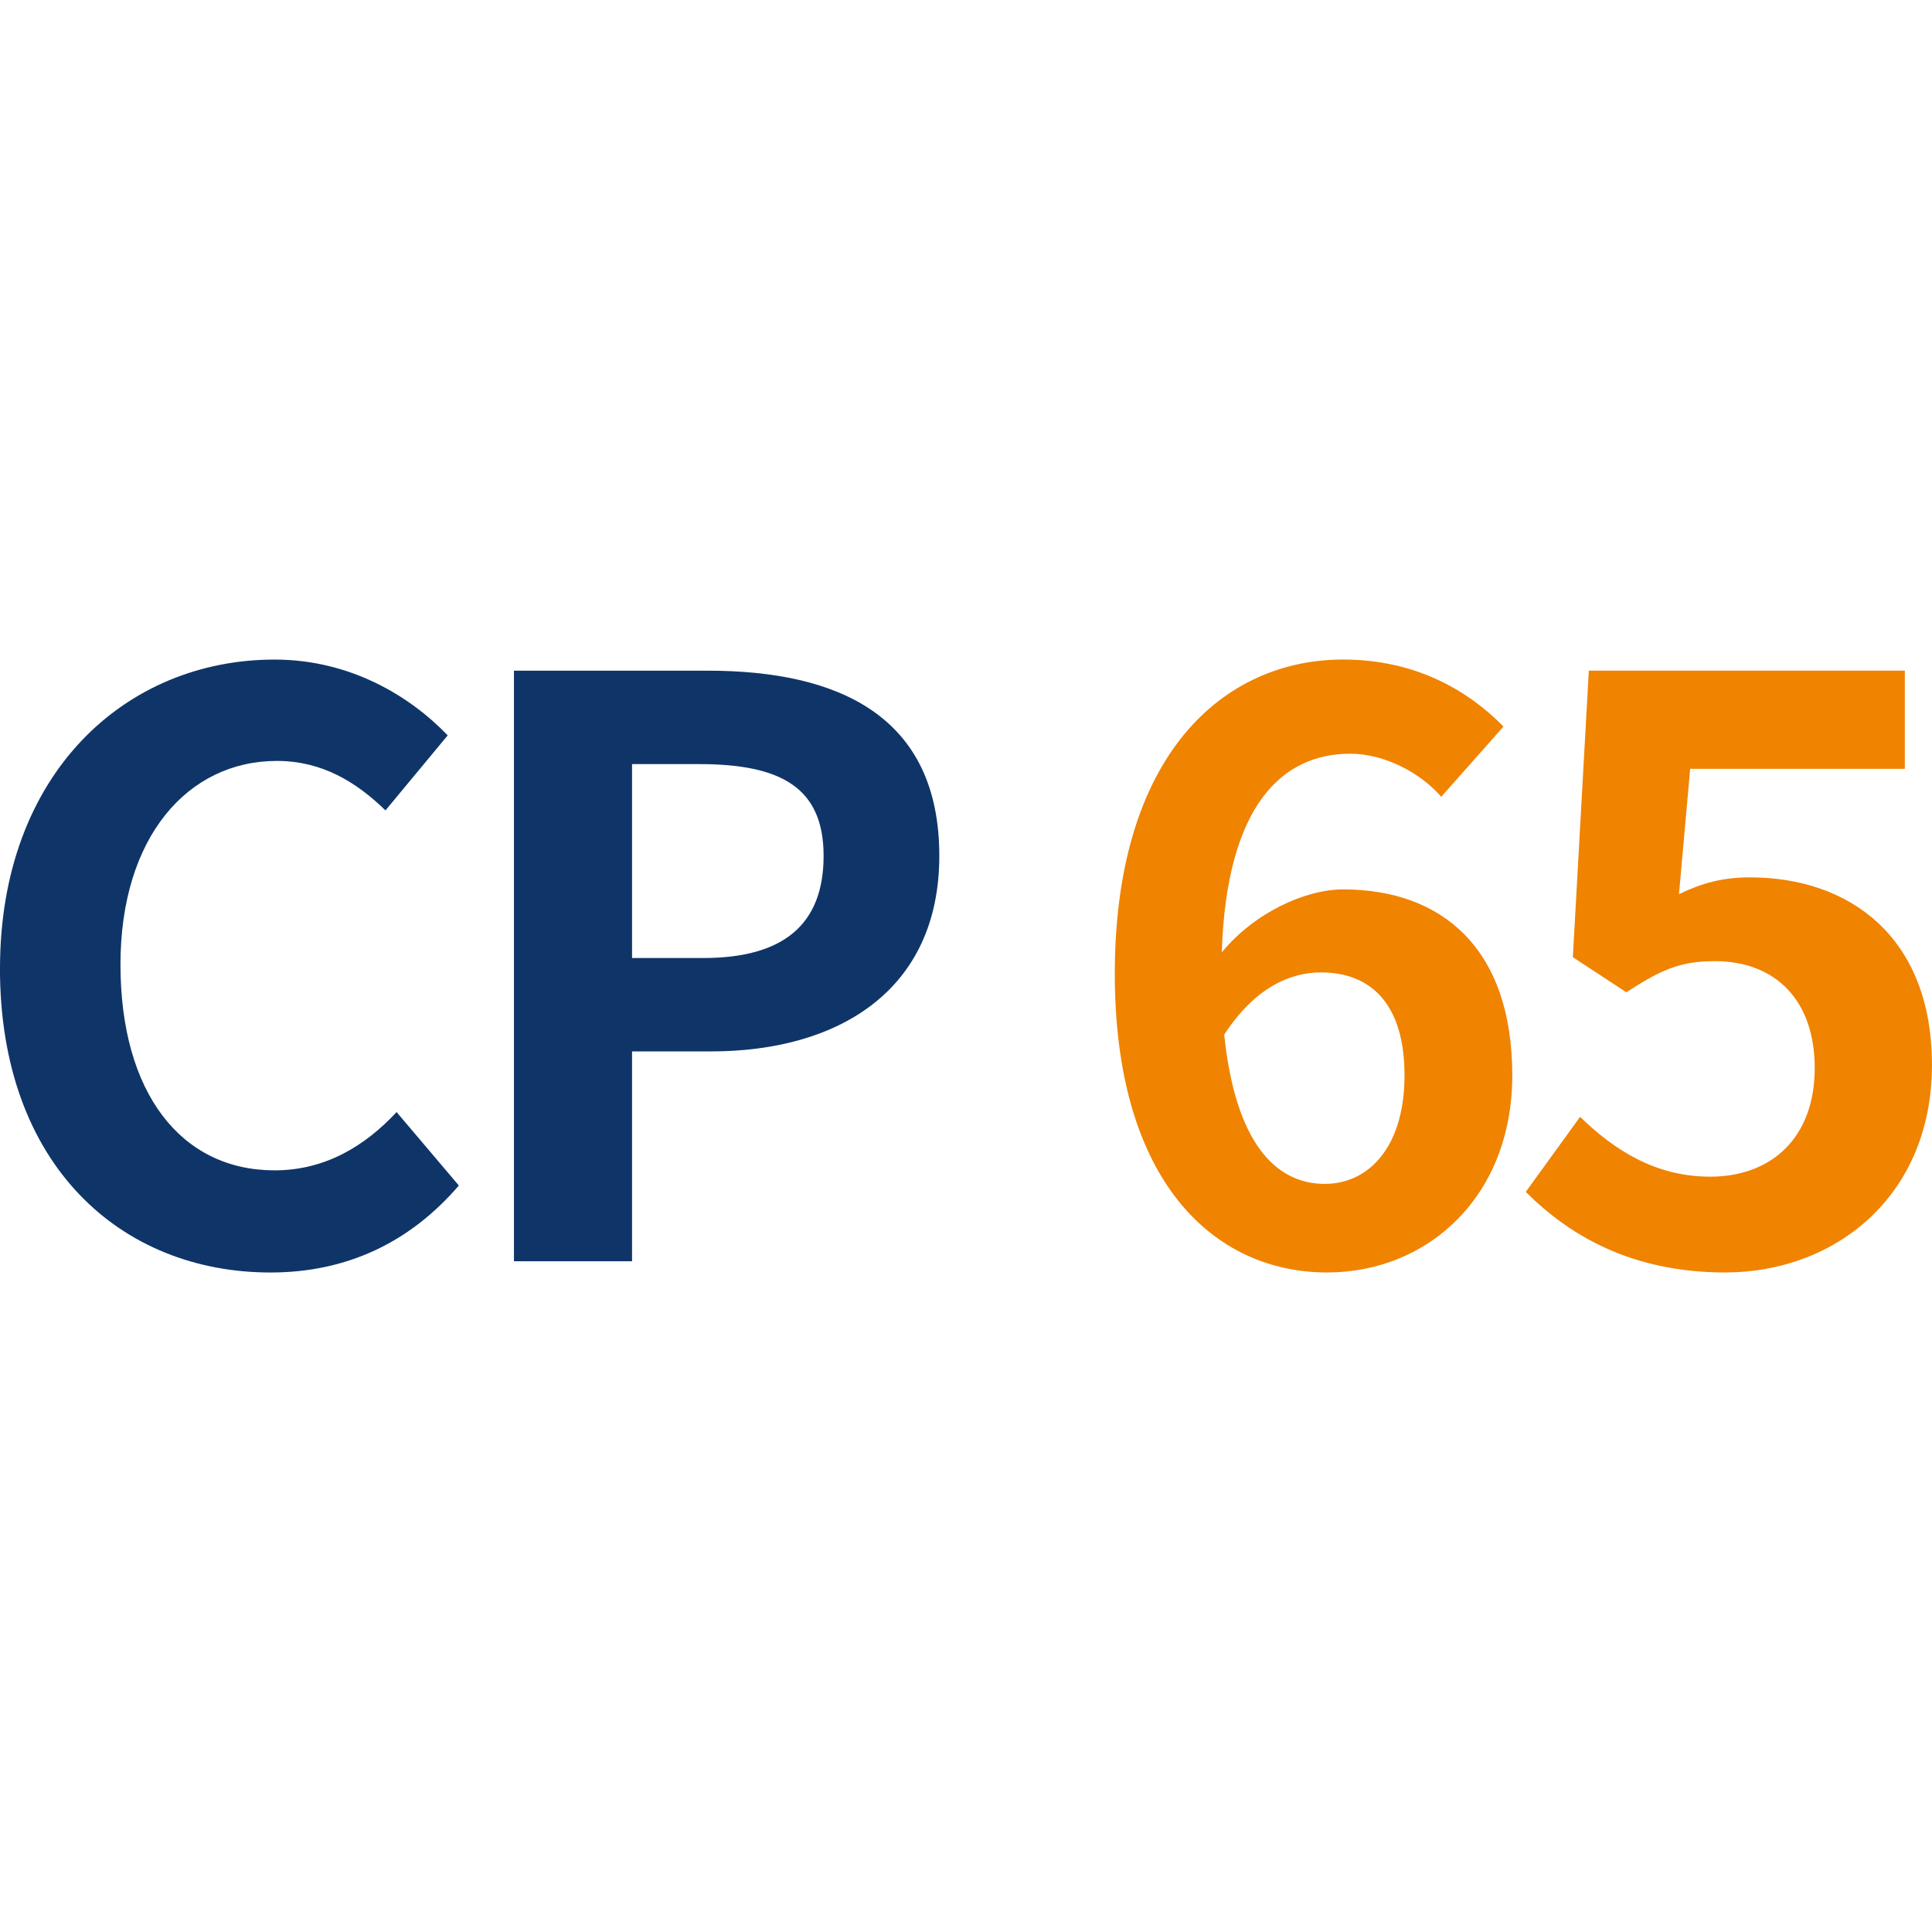 <?xml version="1.0" encoding="UTF-8"?>
<svg id="_图层_1" data-name=" 图层 1" xmlns="http://www.w3.org/2000/svg" width="48" height="48" viewBox="0 0 48 48">
  <path d="M0,24.06c0-4.838,3.113-7.673,6.821-7.673,1.863,0,3.35.892,4.302,1.883l-1.546,1.864c-.734-.714-1.586-1.229-2.697-1.229-2.221,0-3.887,1.903-3.887,5.056,0,3.193,1.507,5.116,3.827,5.116,1.249,0,2.24-.595,3.033-1.448l1.547,1.825c-1.209,1.407-2.775,2.161-4.679,2.161-3.708,0-6.722-2.657-6.722-7.554Z" fill="#0f3568" stroke-width="0"/>
  <path d="M12.769,16.663h4.818c3.251,0,5.75,1.13,5.75,4.601,0,3.35-2.518,4.858-5.671,4.858h-1.963v5.214h-2.934v-14.673ZM17.468,23.802c2.023,0,2.994-.853,2.994-2.538,0-1.705-1.07-2.28-3.093-2.28h-1.666v4.818h1.765Z" fill="#0f3568" stroke-width="0"/>
  <path d="M35.807,19.796c-.515-.595-1.407-1.07-2.26-1.07-1.685,0-3.073,1.269-3.193,4.937.793-.972,2.062-1.566,3.014-1.566,2.458,0,4.204,1.467,4.204,4.619,0,3.014-2.102,4.898-4.601,4.898-2.796,0-5.274-2.241-5.274-7.416,0-5.472,2.717-7.812,5.671-7.812,1.784,0,3.093.754,3.986,1.665l-1.547,1.745ZM34.895,26.716c0-1.745-.812-2.557-2.081-2.557-.794,0-1.666.416-2.399,1.547.278,2.676,1.269,3.707,2.498,3.707,1.09,0,1.982-.912,1.982-2.697Z" fill="#f08300" stroke-width="0"/>
  <path d="M37.908,29.611l1.349-1.864c.833.813,1.863,1.487,3.232,1.487,1.527,0,2.597-.972,2.597-2.697,0-1.705-.992-2.657-2.479-2.657-.872,0-1.348.218-2.201.773l-1.329-.872.397-7.119h7.851v2.439h-5.333l-.278,3.114c.575-.278,1.091-.417,1.765-.417,2.458,0,4.52,1.468,4.52,4.66,0,3.271-2.419,5.156-5.135,5.156-2.32,0-3.866-.912-4.957-2.002Z" fill="#f08300" stroke-width="0"/>
</svg>